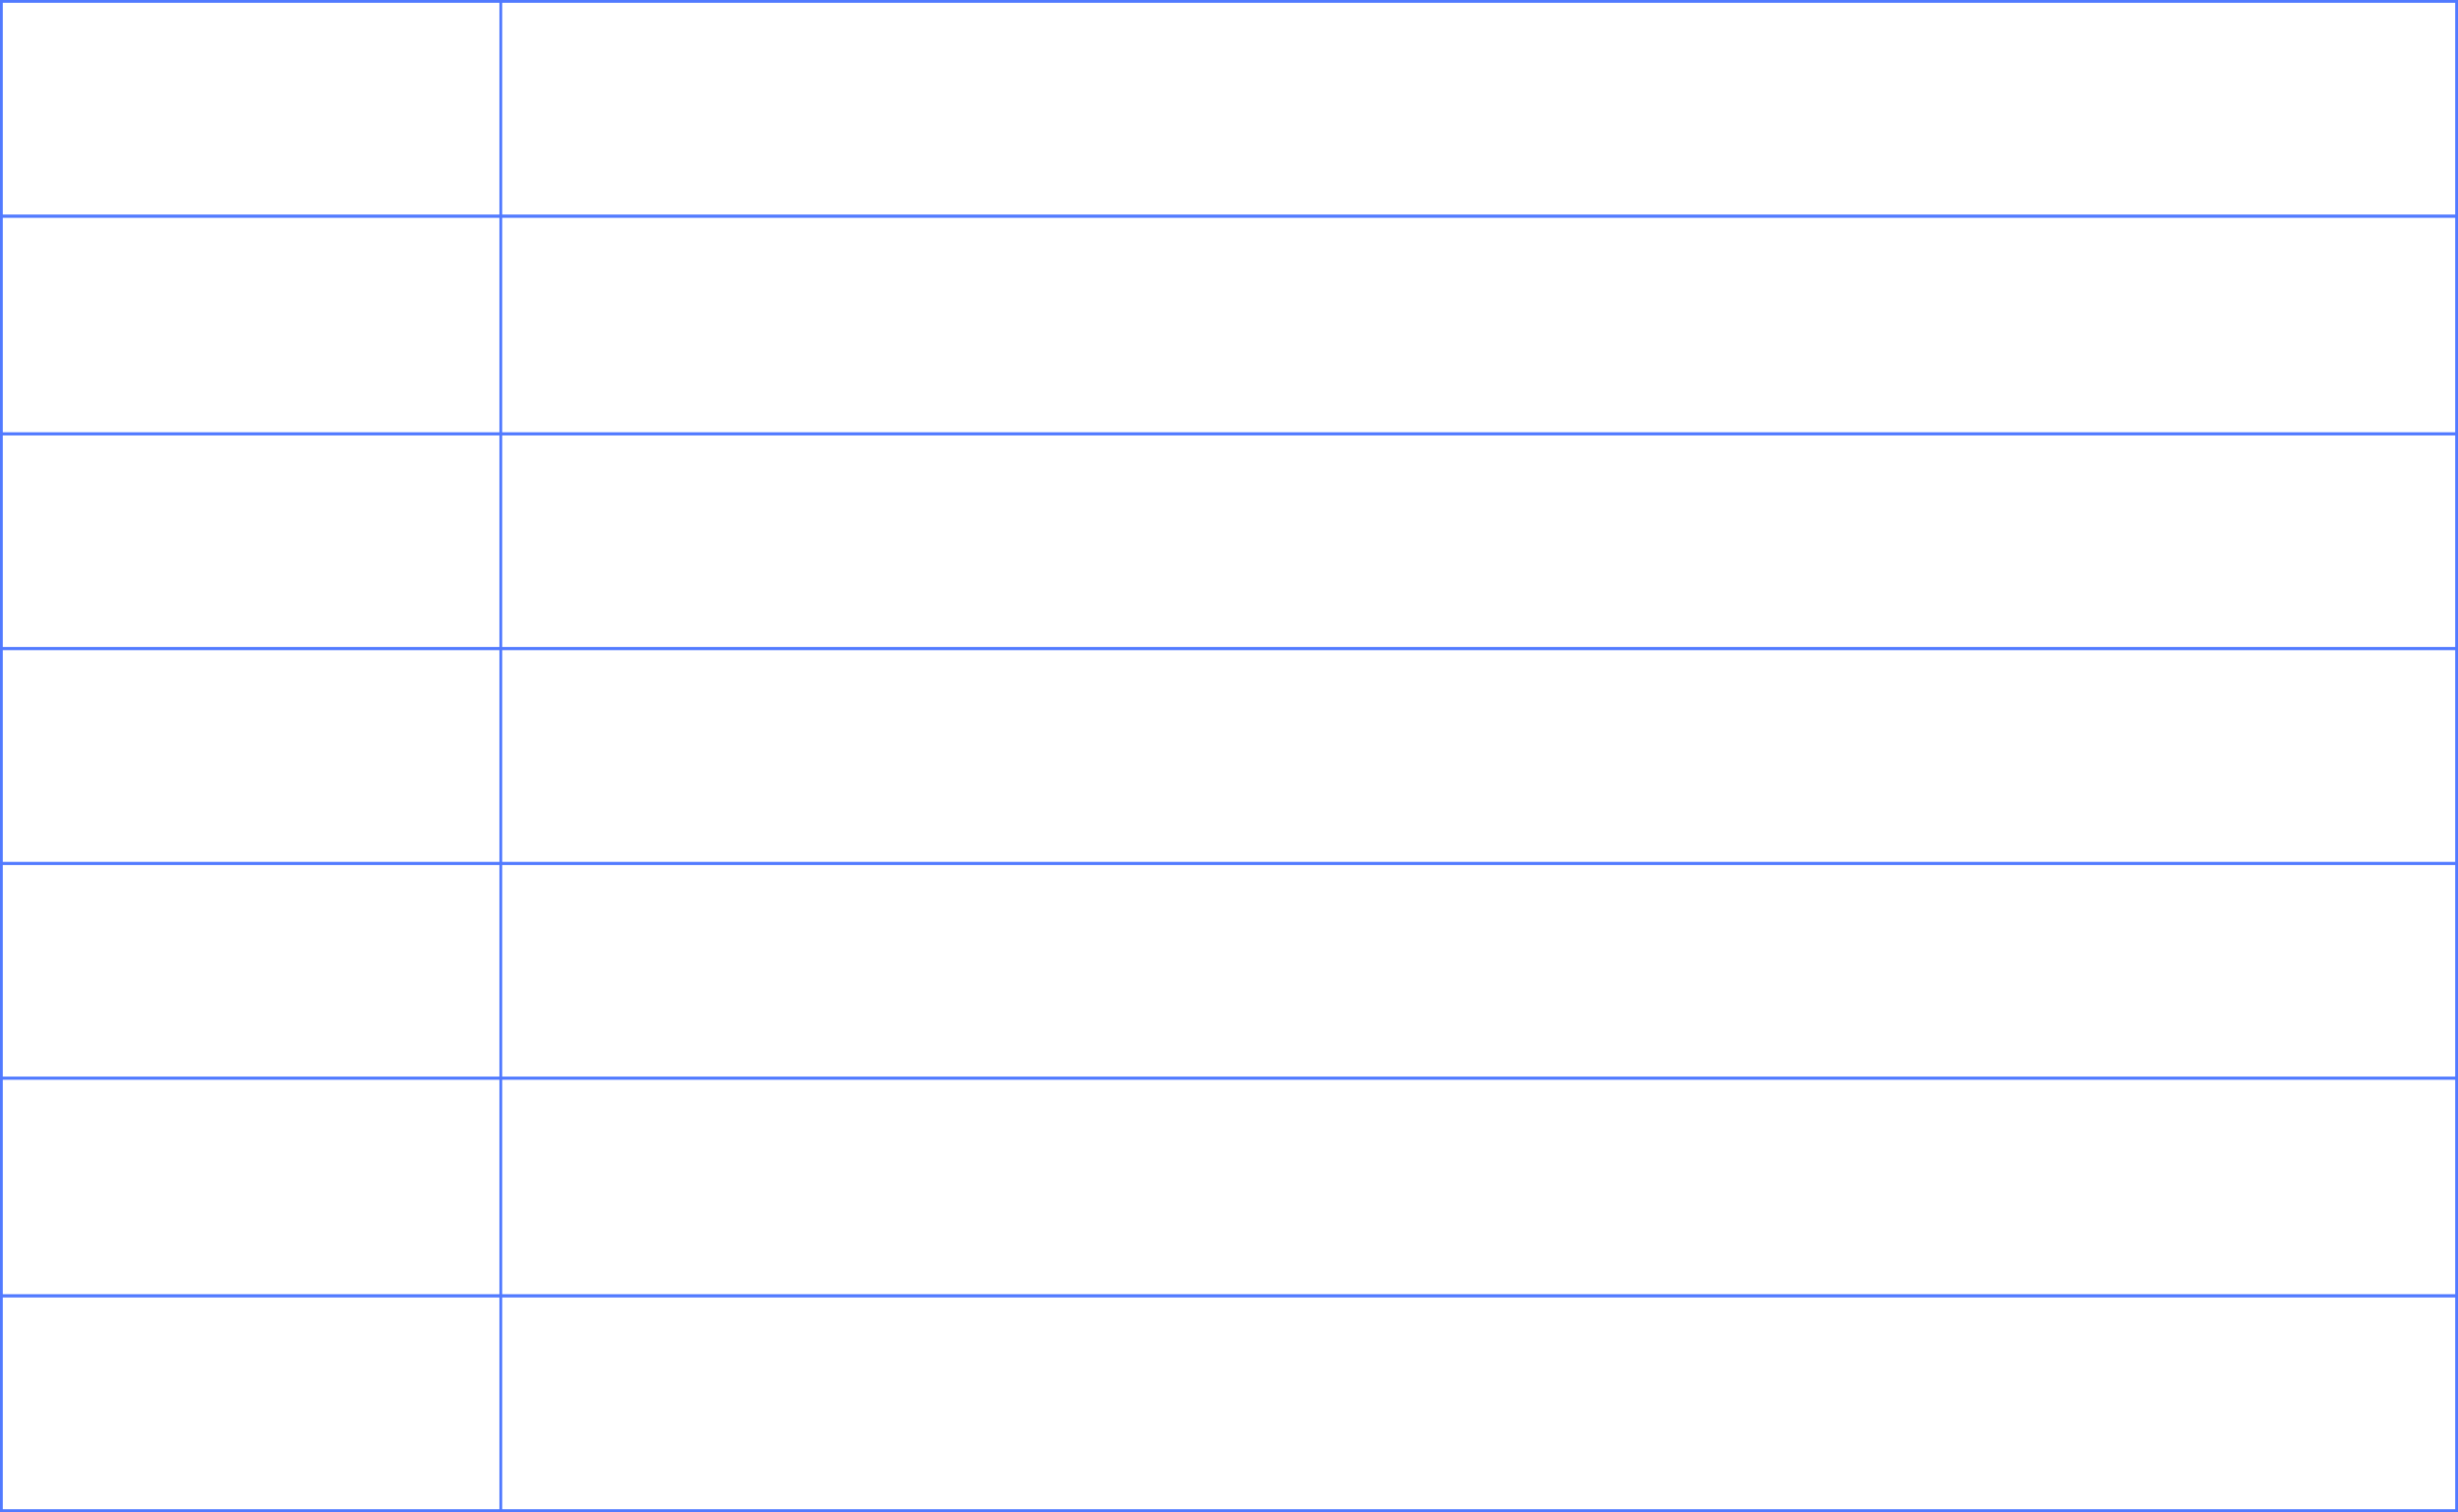 <?xml version="1.0" encoding="UTF-8"?> <svg xmlns="http://www.w3.org/2000/svg" width="881" height="542" viewBox="0 0 881 542" fill="none"> <rect x="0.5" y="0.5" width="880" height="77" stroke="#517AFF"></rect> <rect x="0.5" y="77.5" width="880" height="78" stroke="#517AFF"></rect> <rect x="0.5" y="155.5" width="880" height="77" stroke="#517AFF"></rect> <rect x="0.5" y="232.5" width="880" height="77" stroke="#517AFF"></rect> <rect x="0.5" y="309.5" width="880" height="77" stroke="#517AFF"></rect> <rect x="0.5" y="386.5" width="880" height="78" stroke="#517AFF"></rect> <rect x="0.5" y="464.5" width="880" height="77" stroke="#517AFF"></rect> <rect x="179.25" y="0.25" width="0.5" height="541.5" stroke="#517AFF" stroke-width="0.5"></rect> </svg> 